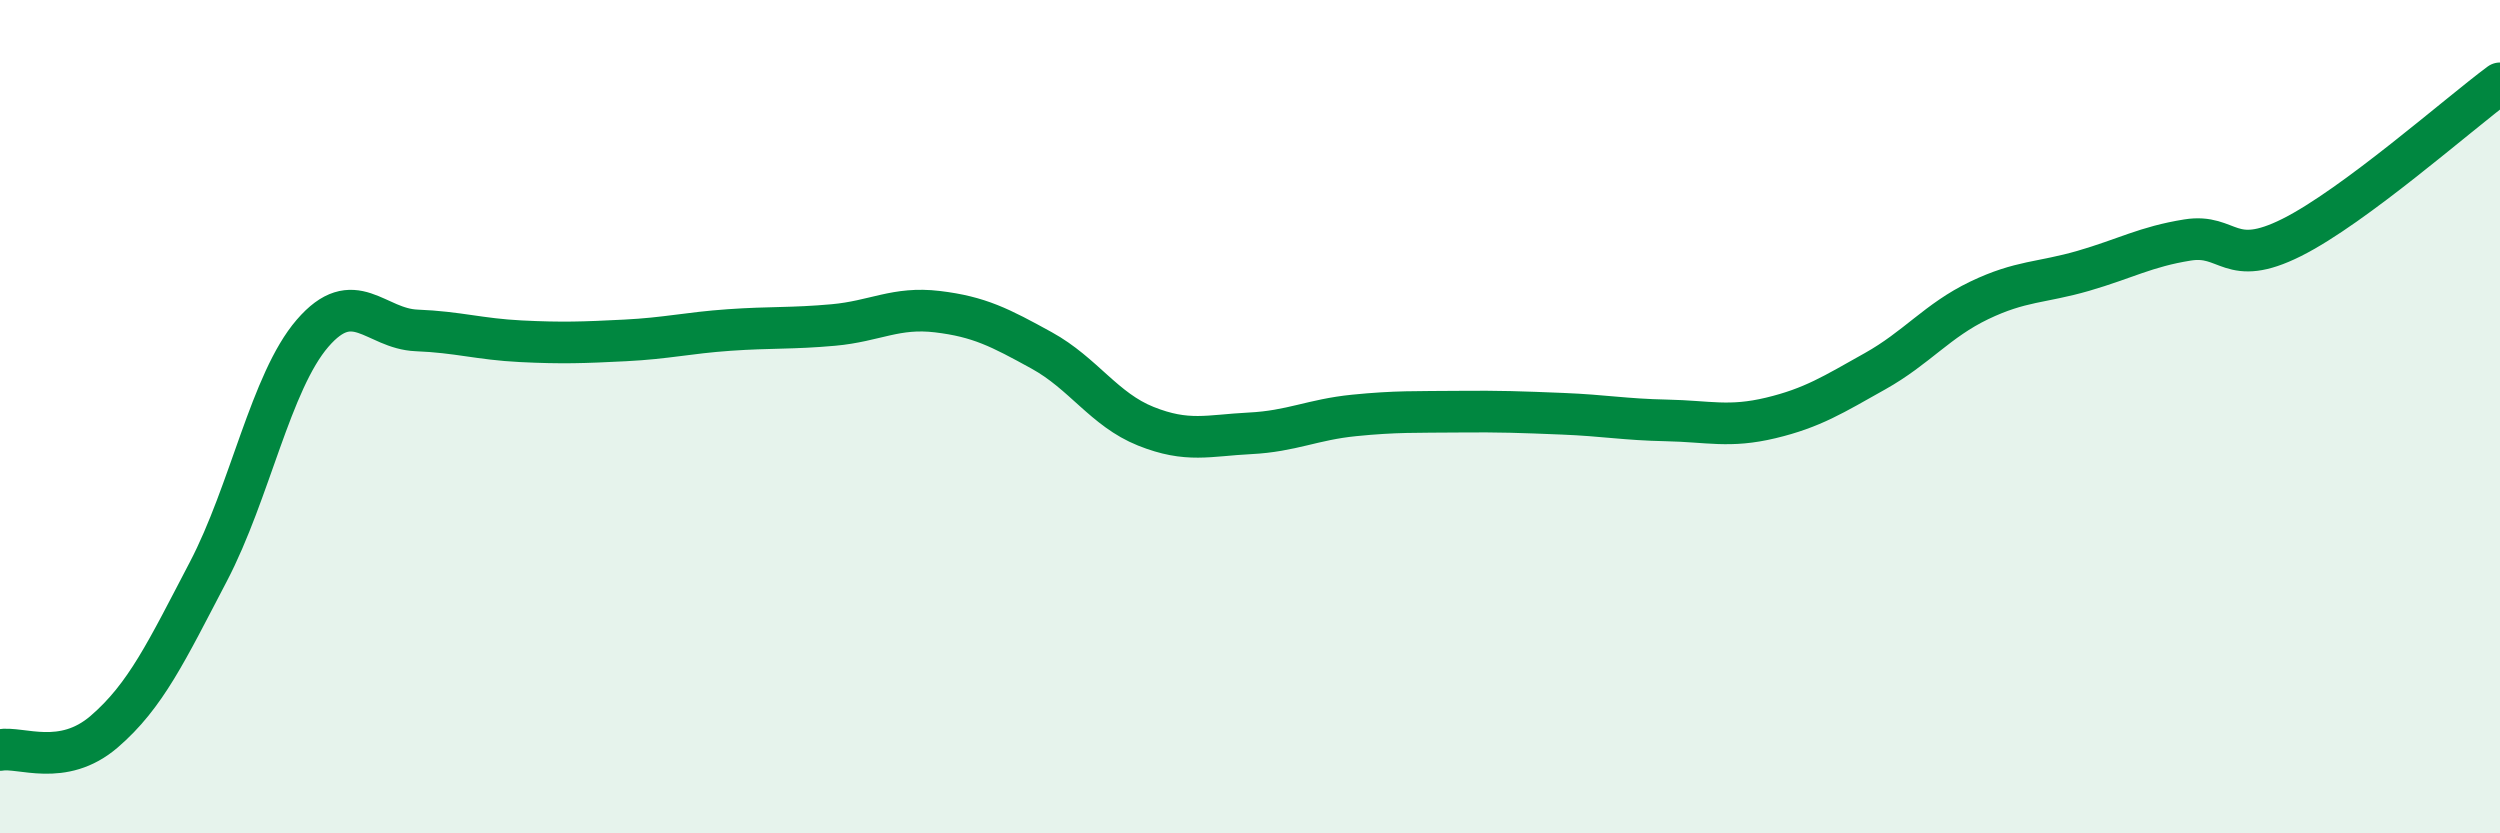 
    <svg width="60" height="20" viewBox="0 0 60 20" xmlns="http://www.w3.org/2000/svg">
      <path
        d="M 0,18 C 0.5,17.91 1.5,18.42 2.5,17.56 C 3.5,16.7 4,15.63 5,13.72 C 6,11.81 6.5,9.16 7.5,8 C 8.5,6.84 9,7.89 10,7.93 C 11,7.97 11.5,8.14 12.5,8.19 C 13.5,8.24 14,8.22 15,8.17 C 16,8.12 16.5,7.99 17.5,7.92 C 18.5,7.85 19,7.89 20,7.8 C 21,7.71 21.5,7.36 22.5,7.48 C 23.5,7.6 24,7.86 25,8.41 C 26,8.96 26.5,9.83 27.5,10.23 C 28.5,10.63 29,10.45 30,10.4 C 31,10.35 31.5,10.07 32.5,9.97 C 33.5,9.87 34,9.89 35,9.88 C 36,9.87 36.5,9.89 37.5,9.93 C 38.5,9.97 39,10.07 40,10.09 C 41,10.11 41.5,10.27 42.5,10.03 C 43.5,9.79 44,9.47 45,8.91 C 46,8.35 46.5,7.69 47.5,7.21 C 48.5,6.73 49,6.79 50,6.5 C 51,6.21 51.5,5.92 52.5,5.76 C 53.5,5.6 53.5,6.45 55,5.7 C 56.5,4.95 59,2.74 60,2L60 20L0 20Z"
        fill="#008740"
        opacity="0.1"
        stroke-linecap="round"
        stroke-linejoin="round"
      />
      <path
        d="M 0,18 C 0.5,17.91 1.5,18.42 2.5,17.56 C 3.5,16.7 4,15.63 5,13.72 C 6,11.81 6.5,9.16 7.5,8 C 8.5,6.84 9,7.89 10,7.93 C 11,7.97 11.5,8.14 12.5,8.19 C 13.5,8.24 14,8.22 15,8.17 C 16,8.12 16.5,7.99 17.5,7.92 C 18.5,7.85 19,7.89 20,7.8 C 21,7.71 21.5,7.36 22.5,7.48 C 23.5,7.6 24,7.86 25,8.41 C 26,8.96 26.5,9.83 27.5,10.23 C 28.5,10.63 29,10.45 30,10.4 C 31,10.35 31.5,10.07 32.5,9.97 C 33.5,9.87 34,9.89 35,9.88 C 36,9.87 36.5,9.89 37.5,9.93 C 38.5,9.97 39,10.07 40,10.09 C 41,10.11 41.5,10.27 42.5,10.03 C 43.5,9.79 44,9.47 45,8.91 C 46,8.35 46.5,7.69 47.5,7.21 C 48.5,6.73 49,6.79 50,6.5 C 51,6.21 51.5,5.92 52.5,5.76 C 53.5,5.6 53.5,6.45 55,5.7 C 56.5,4.95 59,2.74 60,2"
        stroke="#008740"
        stroke-width="1"
        fill="none"
        stroke-linecap="round"
        stroke-linejoin="round"
      />
    </svg>
  